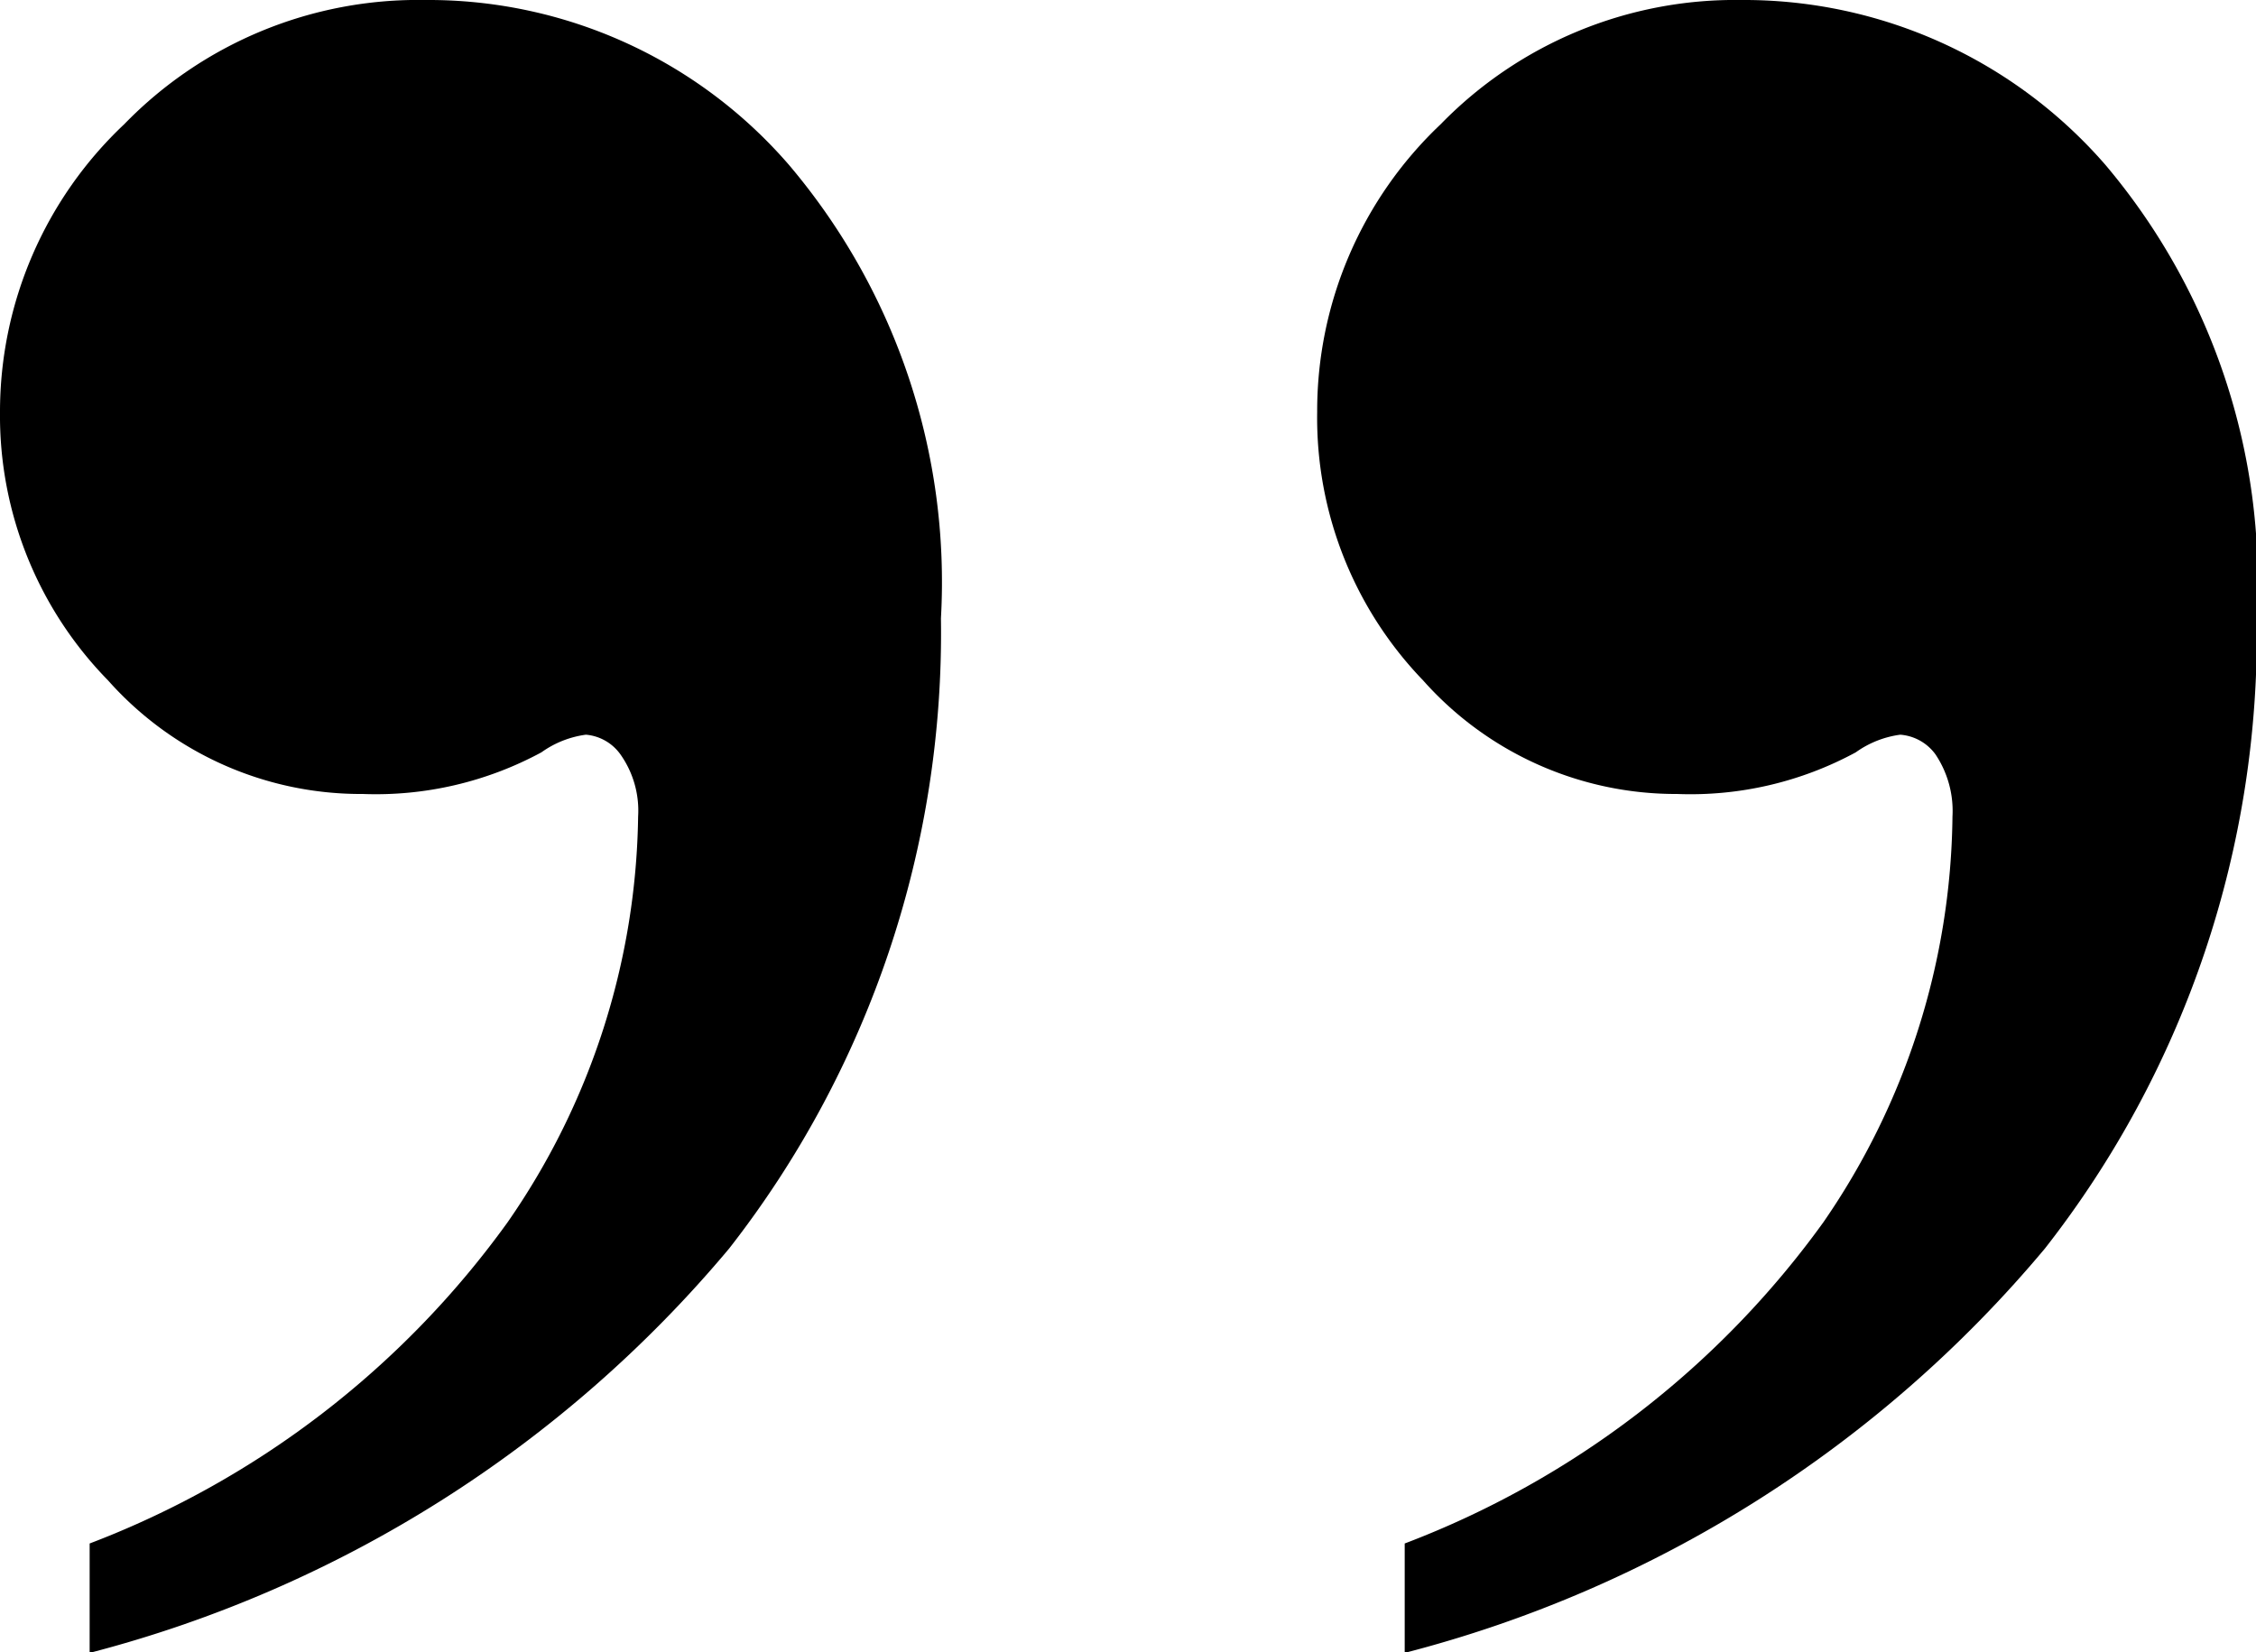 <?xml version="1.0" encoding="UTF-8"?> <svg xmlns="http://www.w3.org/2000/svg" viewBox="0 0 31.96 23.41"> <g id="Слой_2" data-name="Слой 2"> <g id="Слой_1-2" data-name="Слой 1"> <path d="M6.61,34.49V32.94a13,13,0,0,0,5.92-4.55,10.31,10.31,0,0,0,1.85-5.75,1.38,1.38,0,0,0-.25-.88.67.67,0,0,0-.49-.28,1.4,1.4,0,0,0-.63.25,4.93,4.93,0,0,1-2.53.59,4.79,4.79,0,0,1-3.61-1.61,5.36,5.36,0,0,1-1.53-3.8A5.6,5.6,0,0,1,7.1,12.83a5.8,5.8,0,0,1,4.26-1.76,6.75,6.75,0,0,1,5.16,2.34,9.14,9.14,0,0,1,2.15,6.42,14.17,14.17,0,0,1-3,8.93A17.57,17.57,0,0,1,6.61,34.49Z" transform="translate(-5.34 -11.07)"></path> <path d="M25.24,34.49V32.94a13,13,0,0,0,5.93-4.55A10.3,10.3,0,0,0,33,22.64a1.44,1.44,0,0,0-.24-.88.68.68,0,0,0-.5-.28,1.4,1.4,0,0,0-.63.25,4.91,4.91,0,0,1-2.53.59,4.79,4.79,0,0,1-3.6-1.61A5.36,5.36,0,0,1,24,16.91a5.59,5.59,0,0,1,1.75-4.08A5.82,5.82,0,0,1,30,11.07a6.78,6.78,0,0,1,5.17,2.34,9.14,9.14,0,0,1,2.14,6.42,14.12,14.12,0,0,1-3,8.93A17.53,17.53,0,0,1,25.24,34.49Z" transform="translate(-5.34 -11.07)"></path> </g> </g> </svg> 